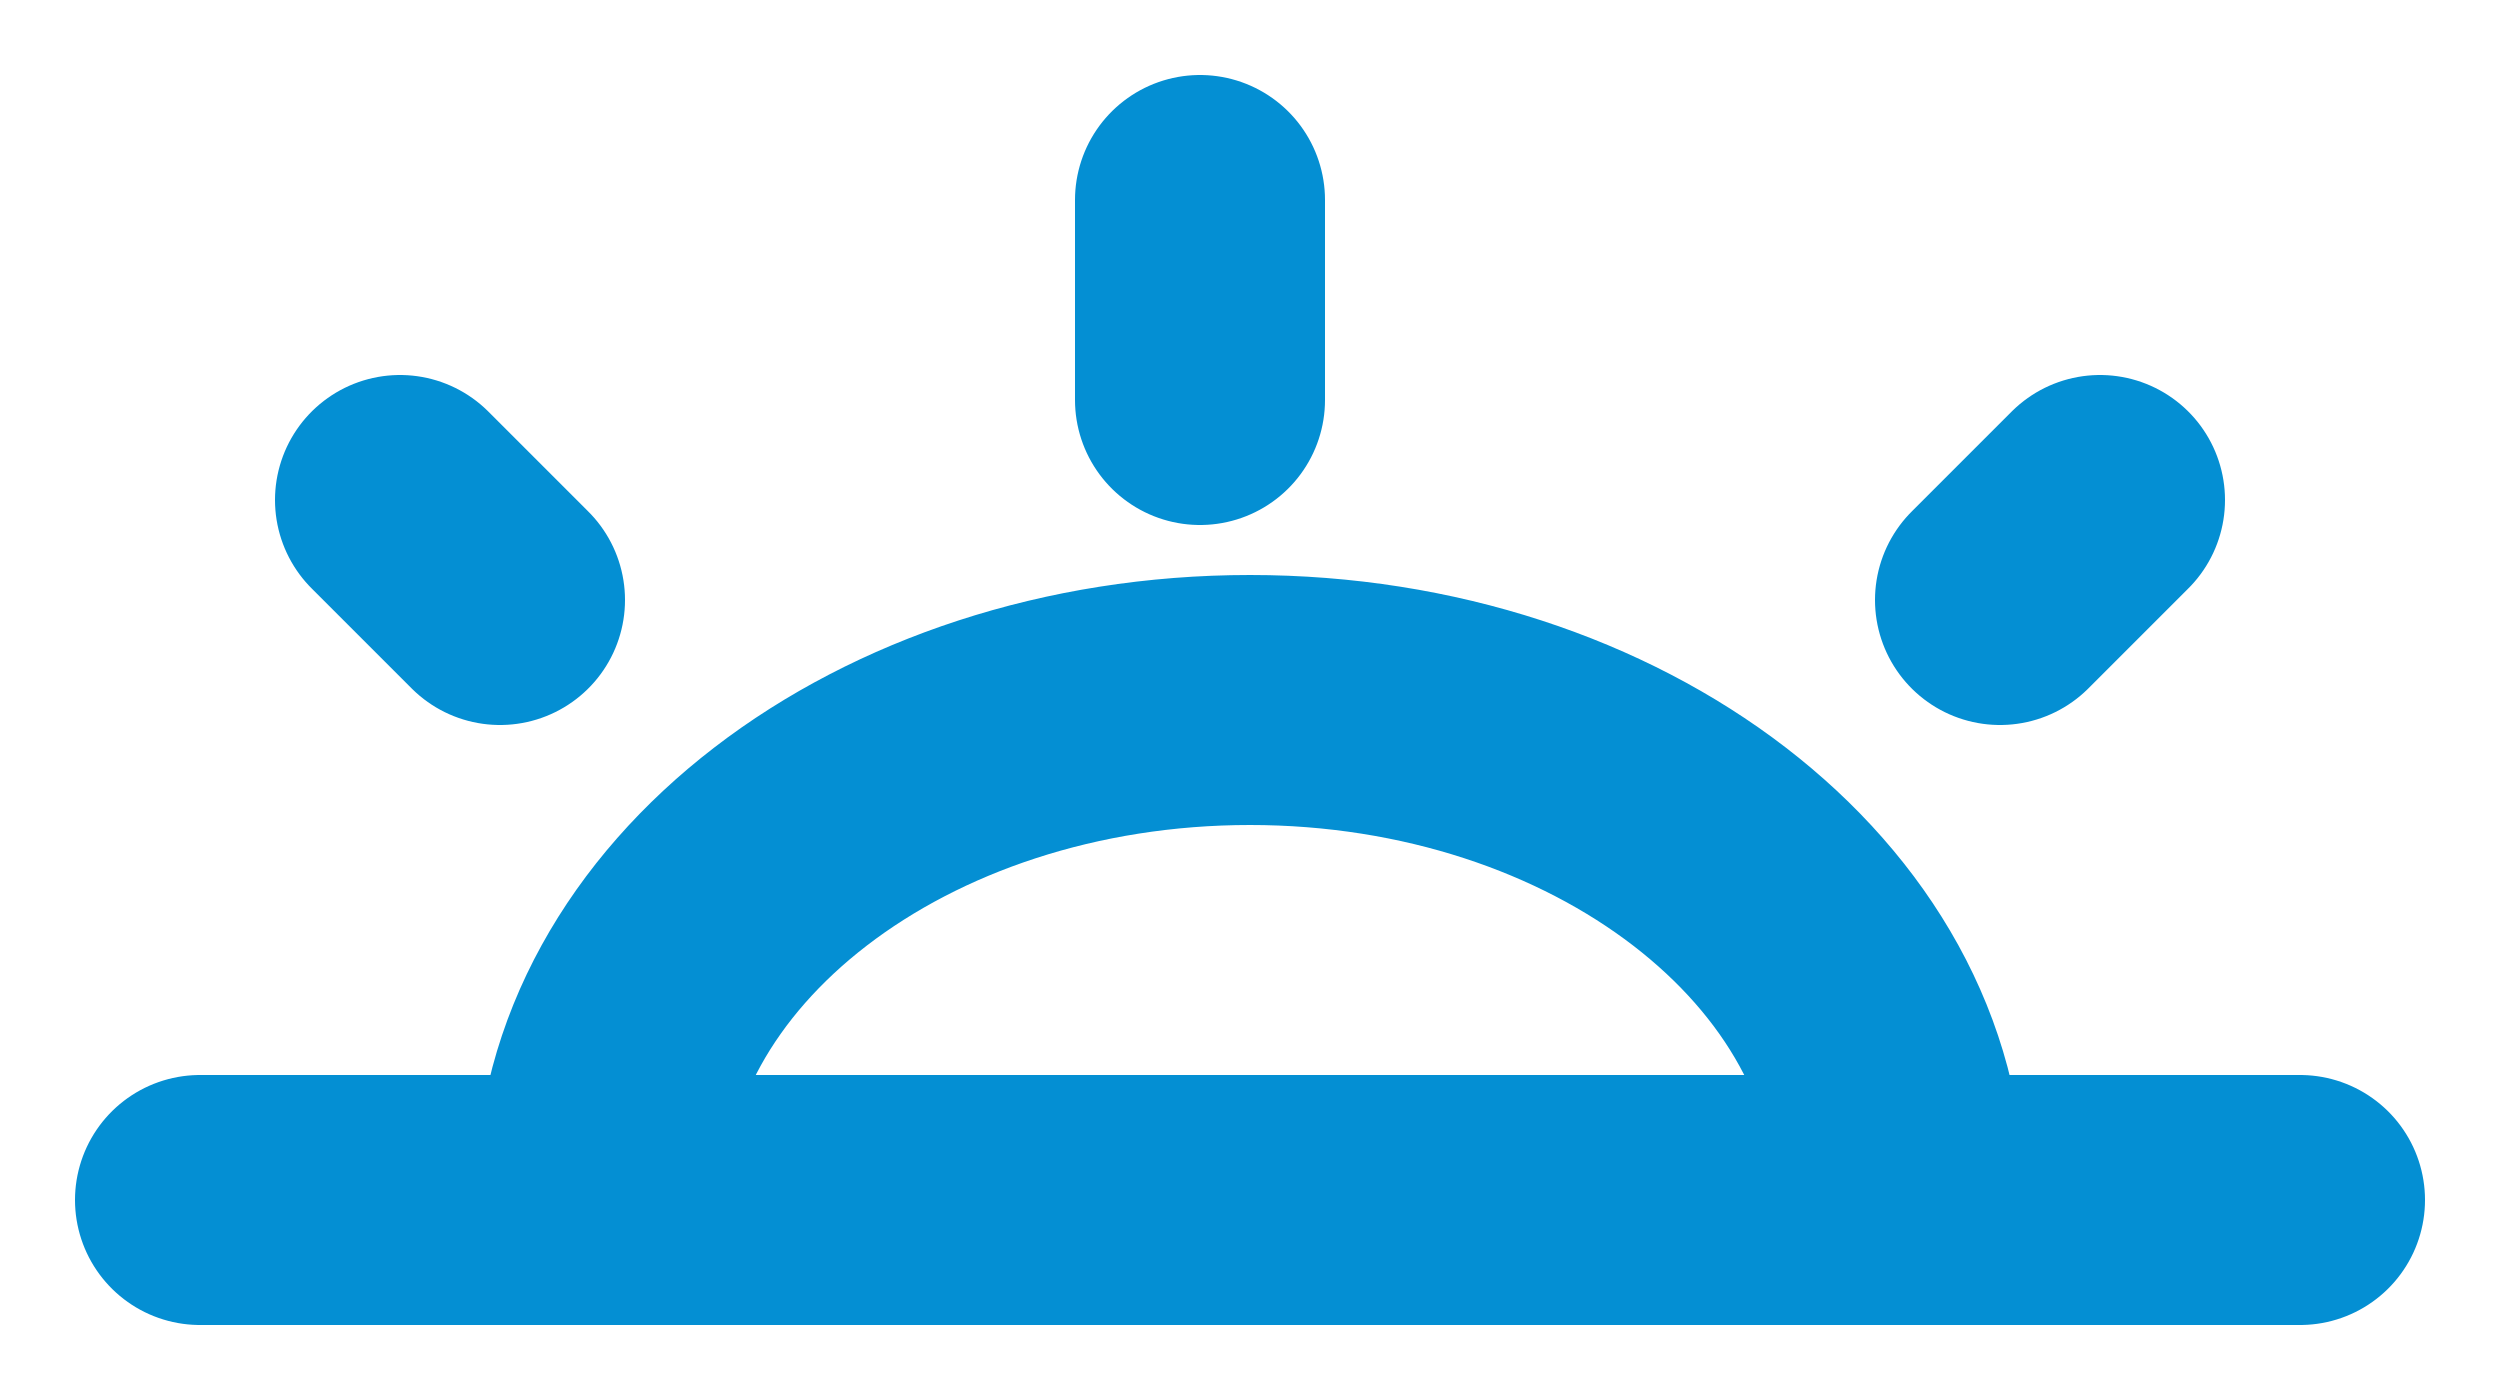 <svg width="25" height="14" fill="none" xmlns="http://www.w3.org/2000/svg"><path d="M5 6L4 5m16 1l1-1M6 12c0-2.758 2.914-5 6.5-5S19 9.242 19 12m4 0H2m10-8V2" stroke="#048FD3" stroke-width="2.5" stroke-miterlimit="10" stroke-linecap="round" stroke-linejoin="round"/></svg>